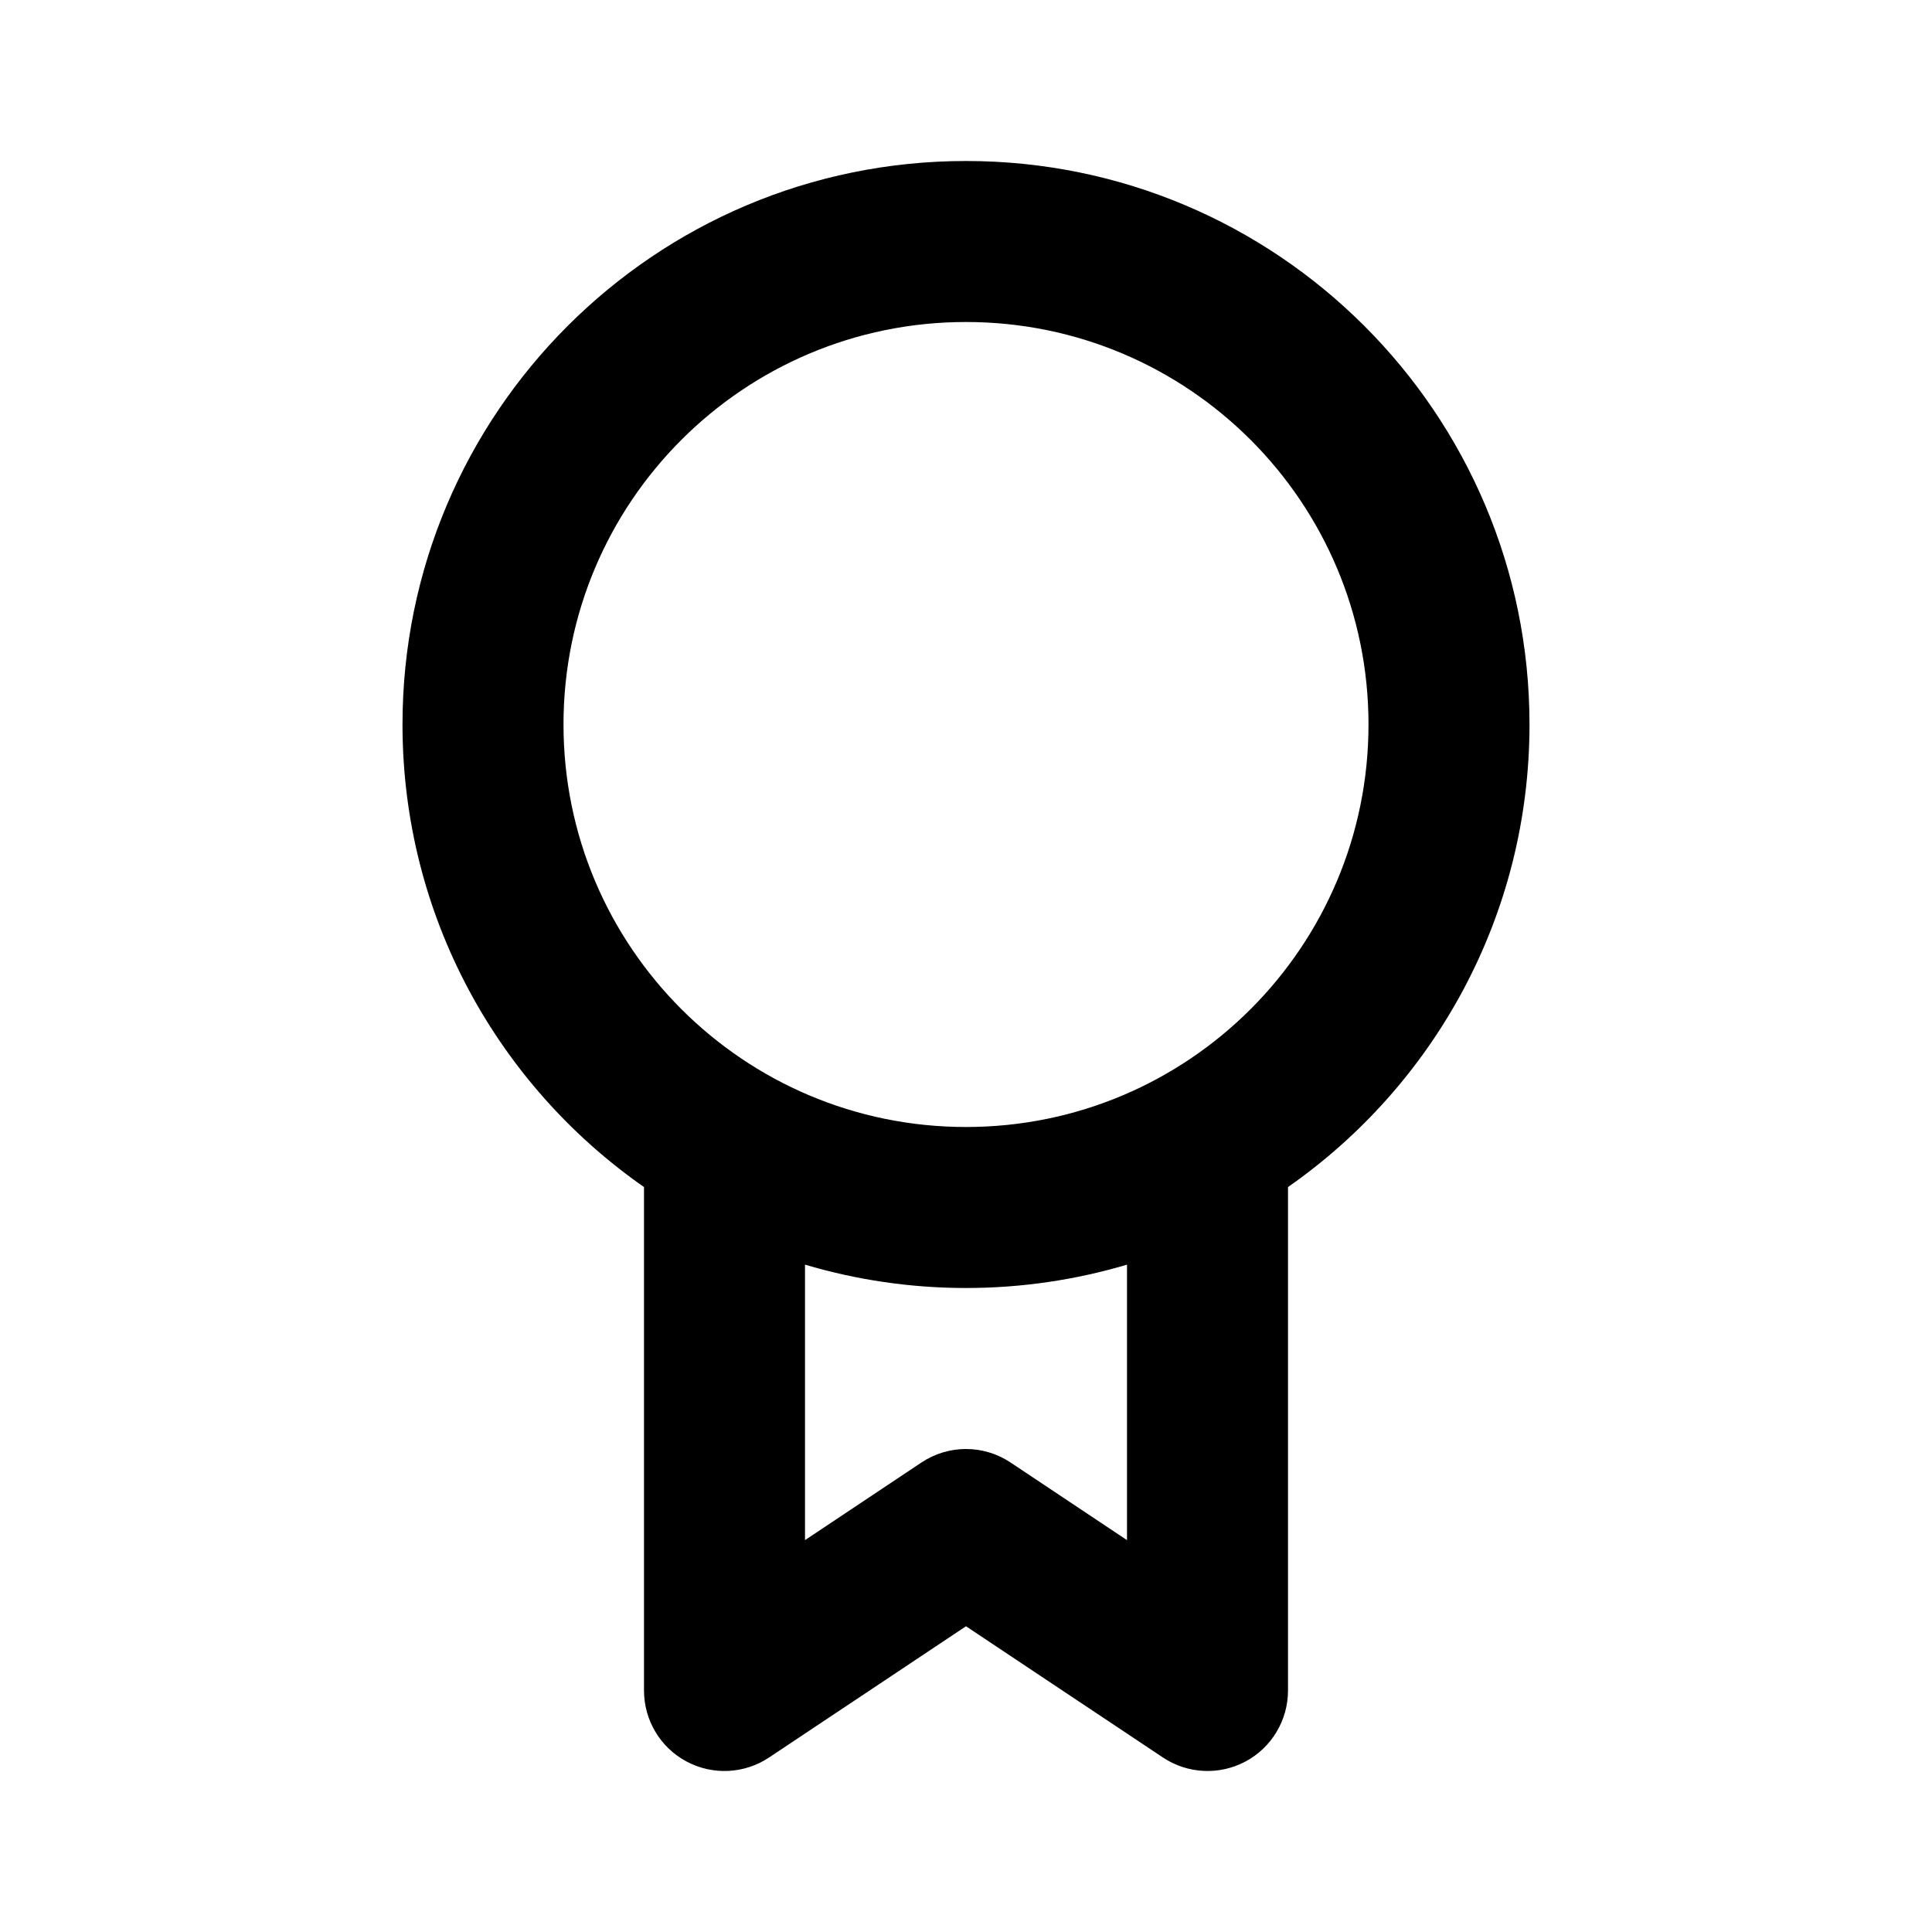 <svg xmlns="http://www.w3.org/2000/svg" viewBox="0 0 12 12" fill="none"><path d="M3.5 4.5C3.5 3.119 4.619 2 6 2C7.381 2 8.5 3.119 8.5 4.5C8.5 5.881 7.381 7 6 7C4.619 7 3.5 5.881 3.5 4.5ZM6 1C4.067 1 2.5 2.567 2.5 4.5C2.5 5.689 3.093 6.74 4 7.373V10.5C4 10.684 4.101 10.854 4.264 10.941C4.427 11.028 4.624 11.018 4.777 10.916L6 10.101L7.223 10.916C7.376 11.018 7.573 11.028 7.736 10.941C7.899 10.854 8 10.684 8 10.5V7.373C8.907 6.74 9.5 5.689 9.5 4.5C9.5 2.567 7.933 1 6 1ZM7 7.855V9.566L6.277 9.084C6.109 8.972 5.891 8.972 5.723 9.084L5 9.566V7.855C5.317 7.949 5.653 8 6 8C6.347 8 6.683 7.949 7 7.855Z" fill="currentColor"/></svg>